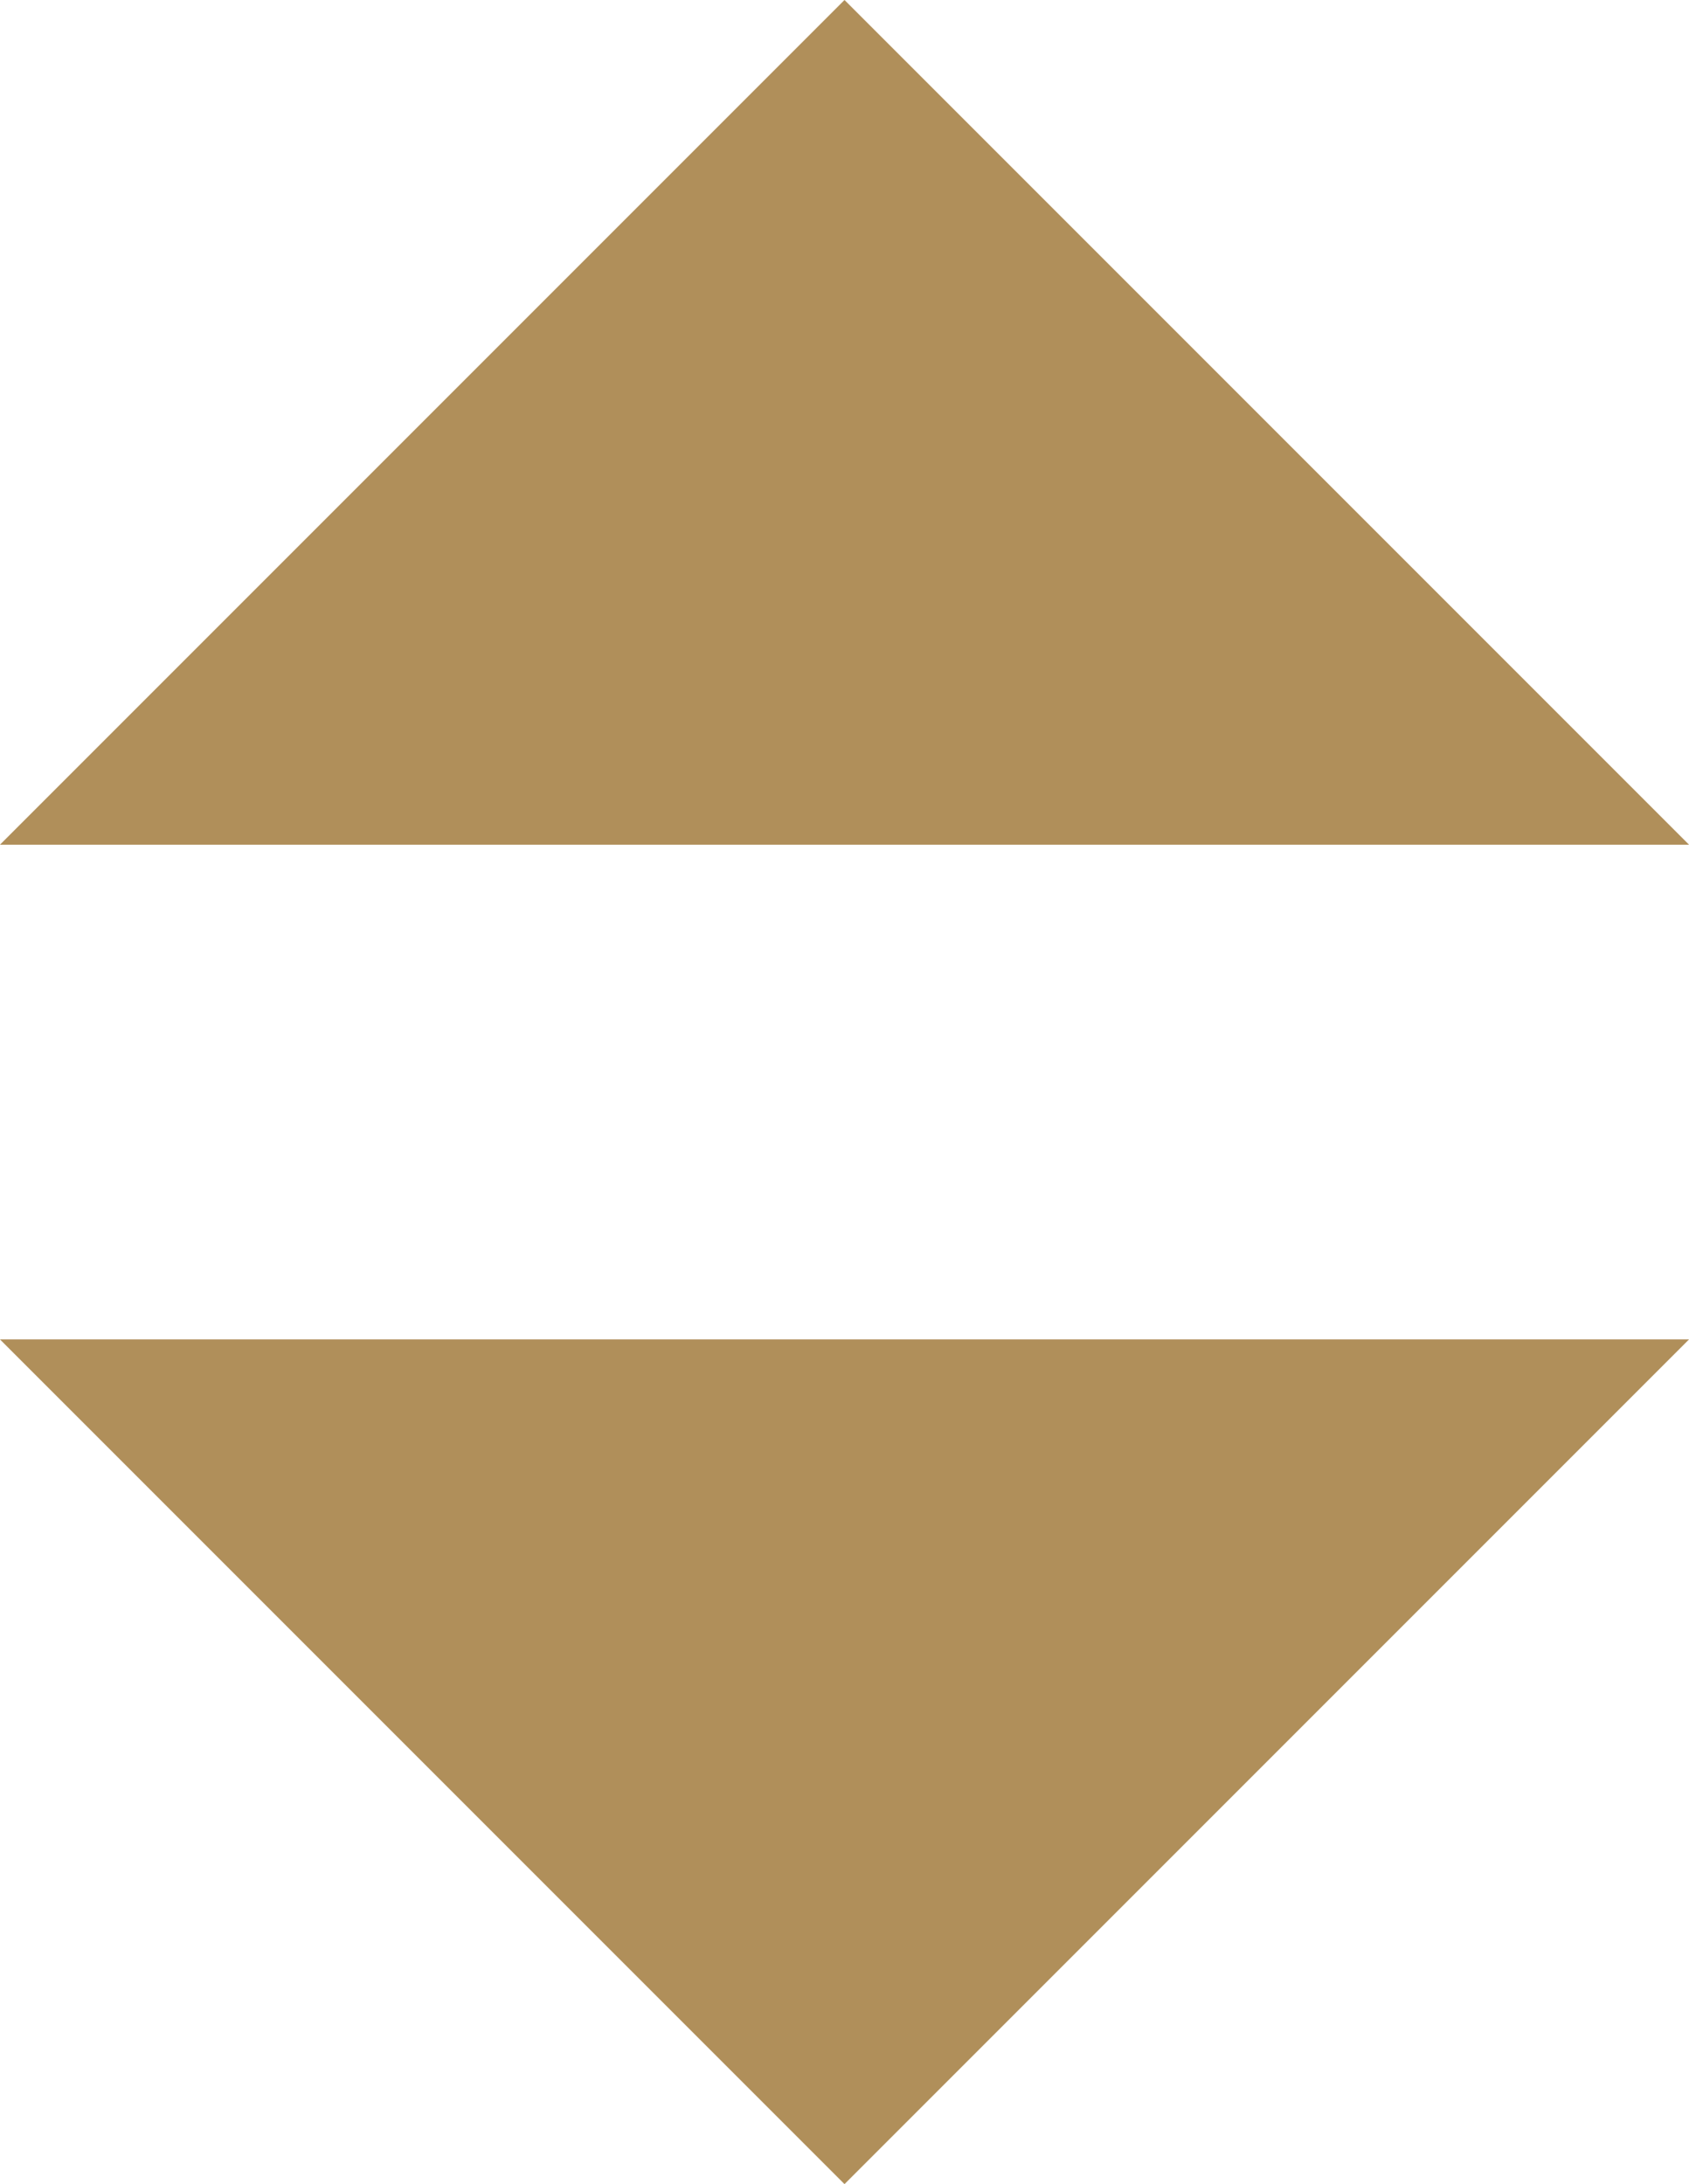 <svg xmlns="http://www.w3.org/2000/svg" width="13.658" height="17.658" viewBox="0 0 13.658 17.658">
  <g id="Pfeile" transform="translate(-498.479 -654.671)">
    <path id="Pfad_1" data-name="Pfad 1" d="M0,0H9.658L4.829,4.829,0,9.658Z" transform="translate(505.308 654.671) rotate(45)" fill="#b08f5a"/>
    <path id="Pfad_2" data-name="Pfad 2" d="M0,0H9.658L4.829,4.829,0,9.658Z" transform="translate(505.308 672.329) rotate(-135)" fill="#b08f5a"/>
  </g>
</svg>
